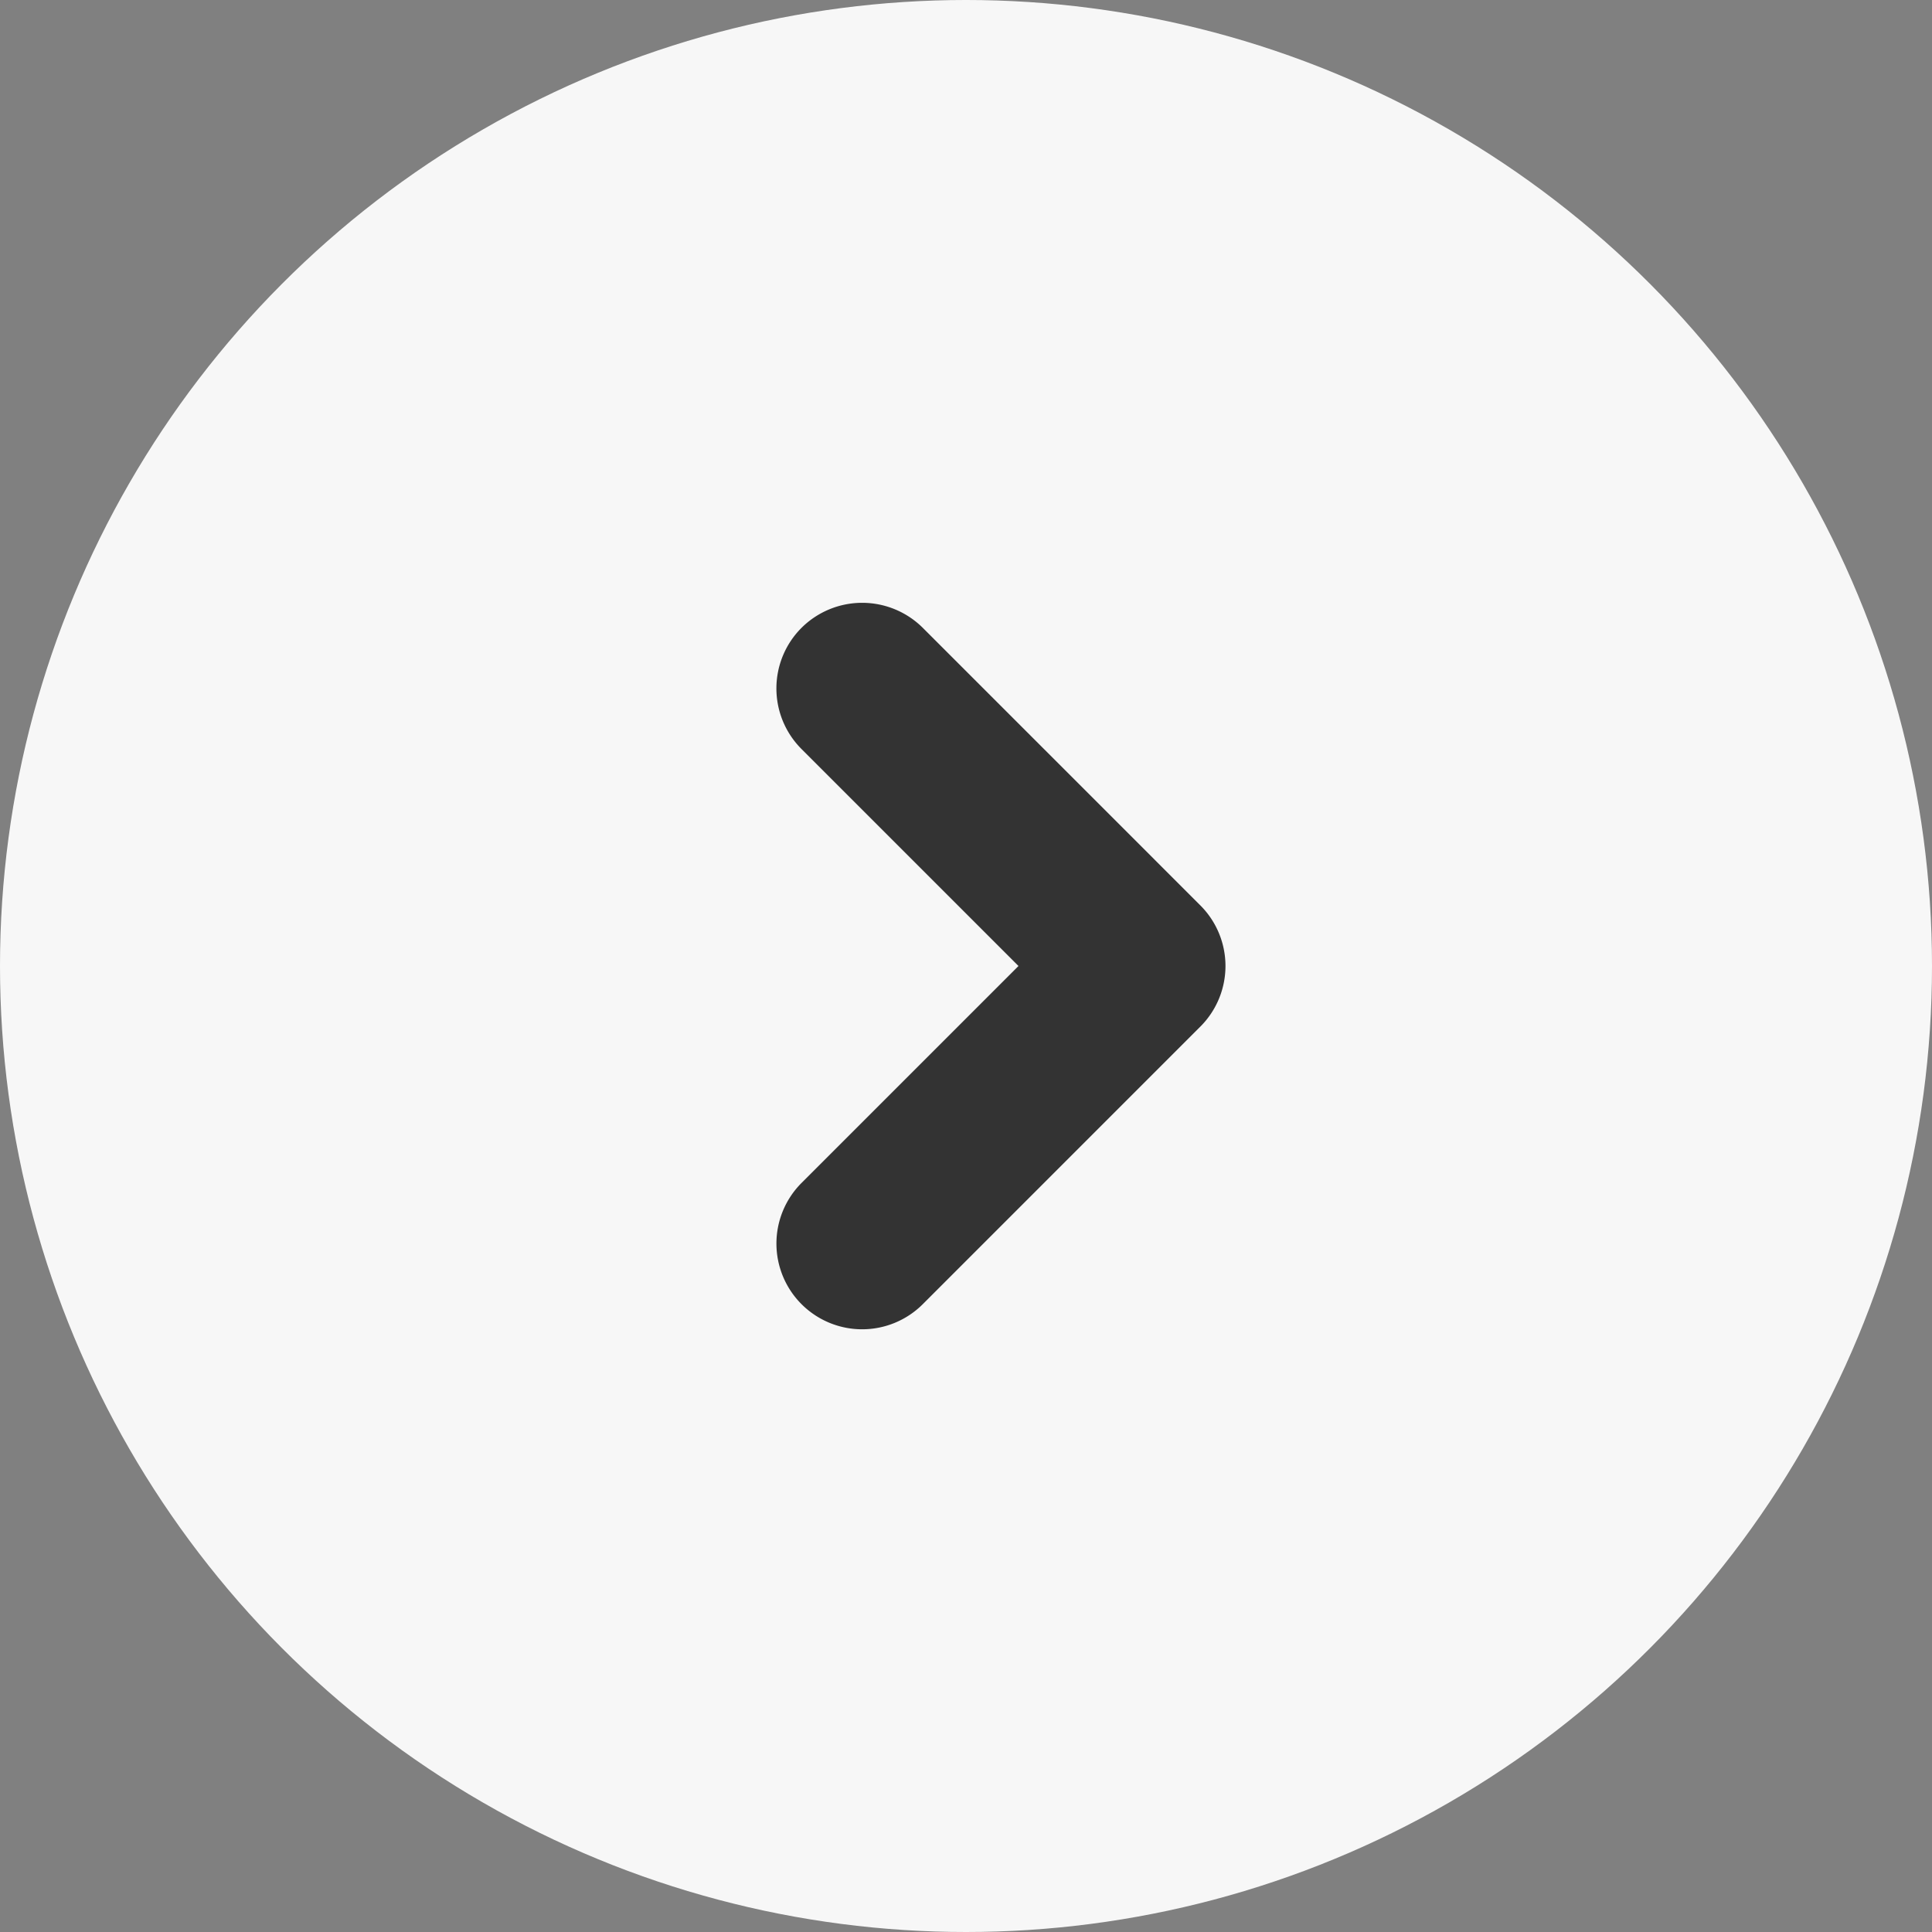 <svg id="图层_1" data-name="图层 1" xmlns="http://www.w3.org/2000/svg" viewBox="0 0 60 60"><rect x="0" y="0" width="60" height="60" fill="#808080" stroke="none"/><defs><style>.cls-1{fill:#f7f7f7;}.cls-2{fill:#333;}</style></defs><circle class="cls-1" cx="30" cy="30" r="30"/><path class="cls-2" d="M37.28,28.12,28.66,19.5a2.67,2.67,0,0,0-3.77,0h0a2.66,2.66,0,0,0,0,3.76L31.63,30l-6.74,6.74a2.66,2.66,0,1,0,3.77,3.76l8.62-8.62h0A2.66,2.66,0,0,0,37.28,28.12Z" transform="translate(0)"/></svg>